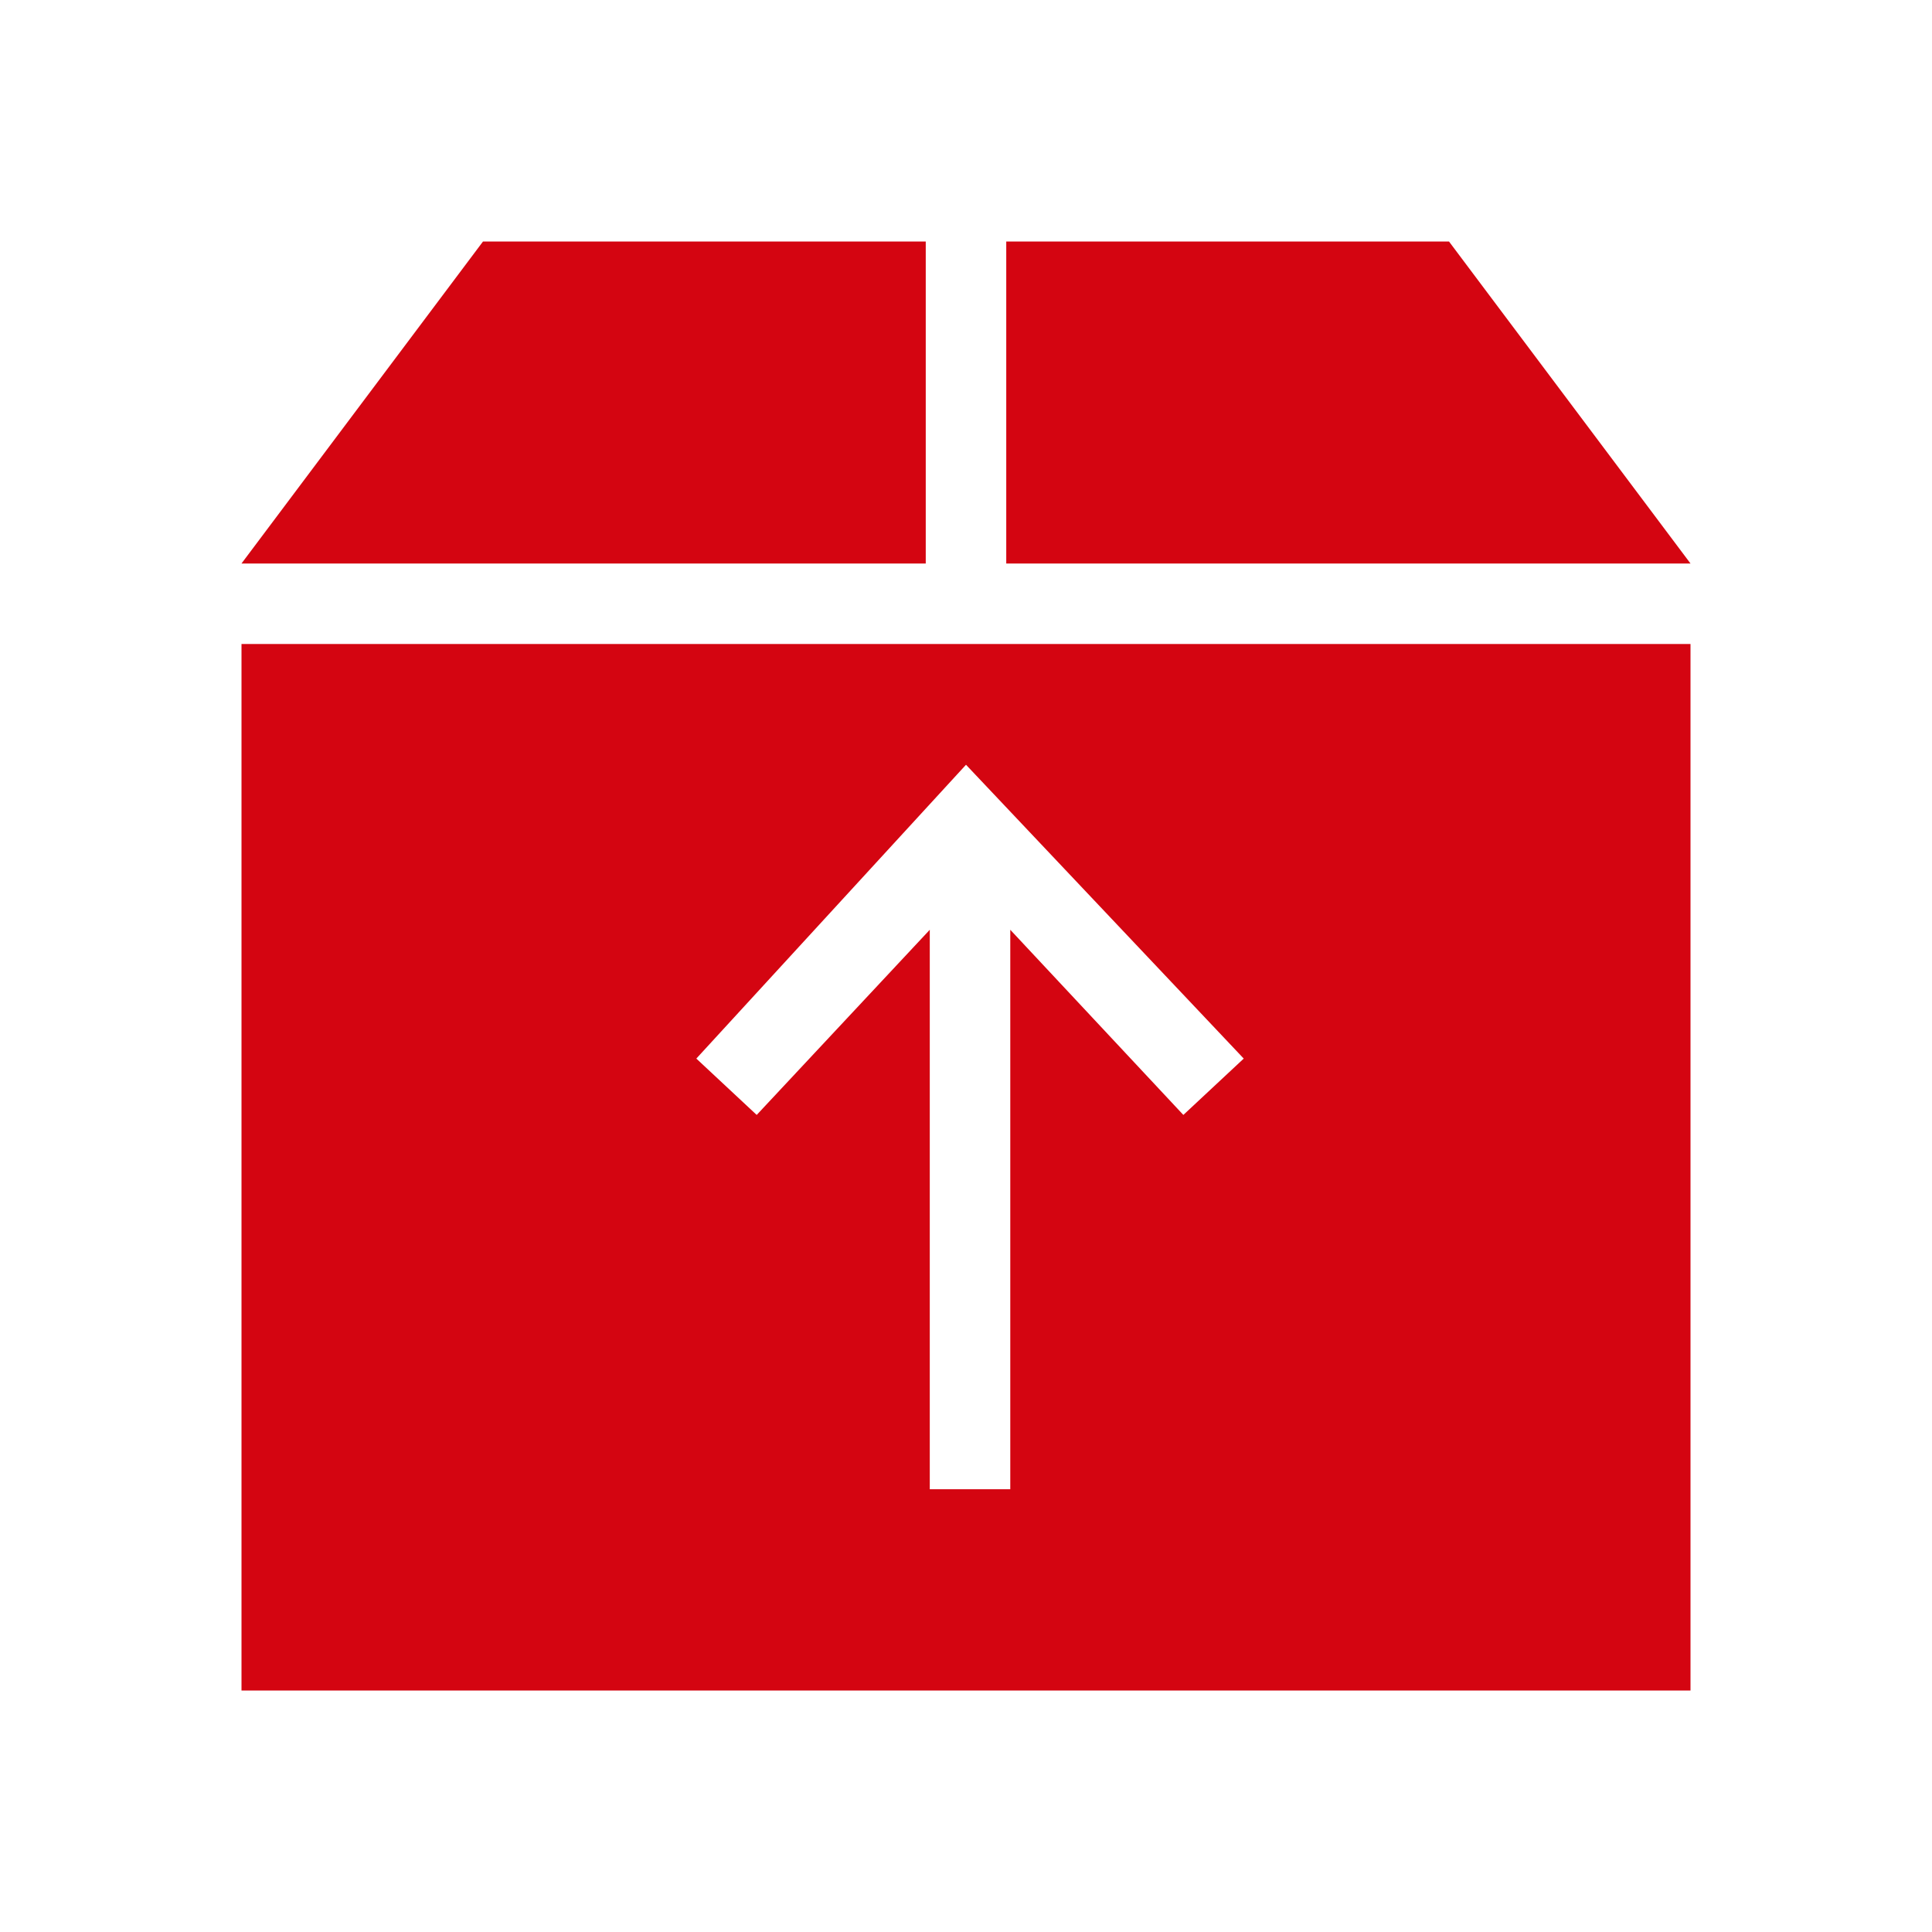 <?xml version="1.0" encoding="utf-8"?>
<!-- Generator: Adobe Illustrator 28.0.0, SVG Export Plug-In . SVG Version: 6.00 Build 0)  -->
<svg version="1.1" id="dhl_icons" xmlns="http://www.w3.org/2000/svg" xmlns:xlink="http://www.w3.org/1999/xlink" x="0px" y="0px"
	 viewBox="0 0 48 48" style="enable-background:new 0 0 48 48;" xml:space="preserve">
<style type="text/css">
	.st0{fill:#D40511;}
</style>
<path class="st0" d="M23,14H6l6-8h11V14z M36,6H25v8h17L36,6z M6,16h36v26H6V16z M17.3,26.3l1.5,1.4l4.3-4.6V37h2V23.1l4.3,4.6
	l1.5-1.4L24,19L17.3,26.3z"/>
</svg>

